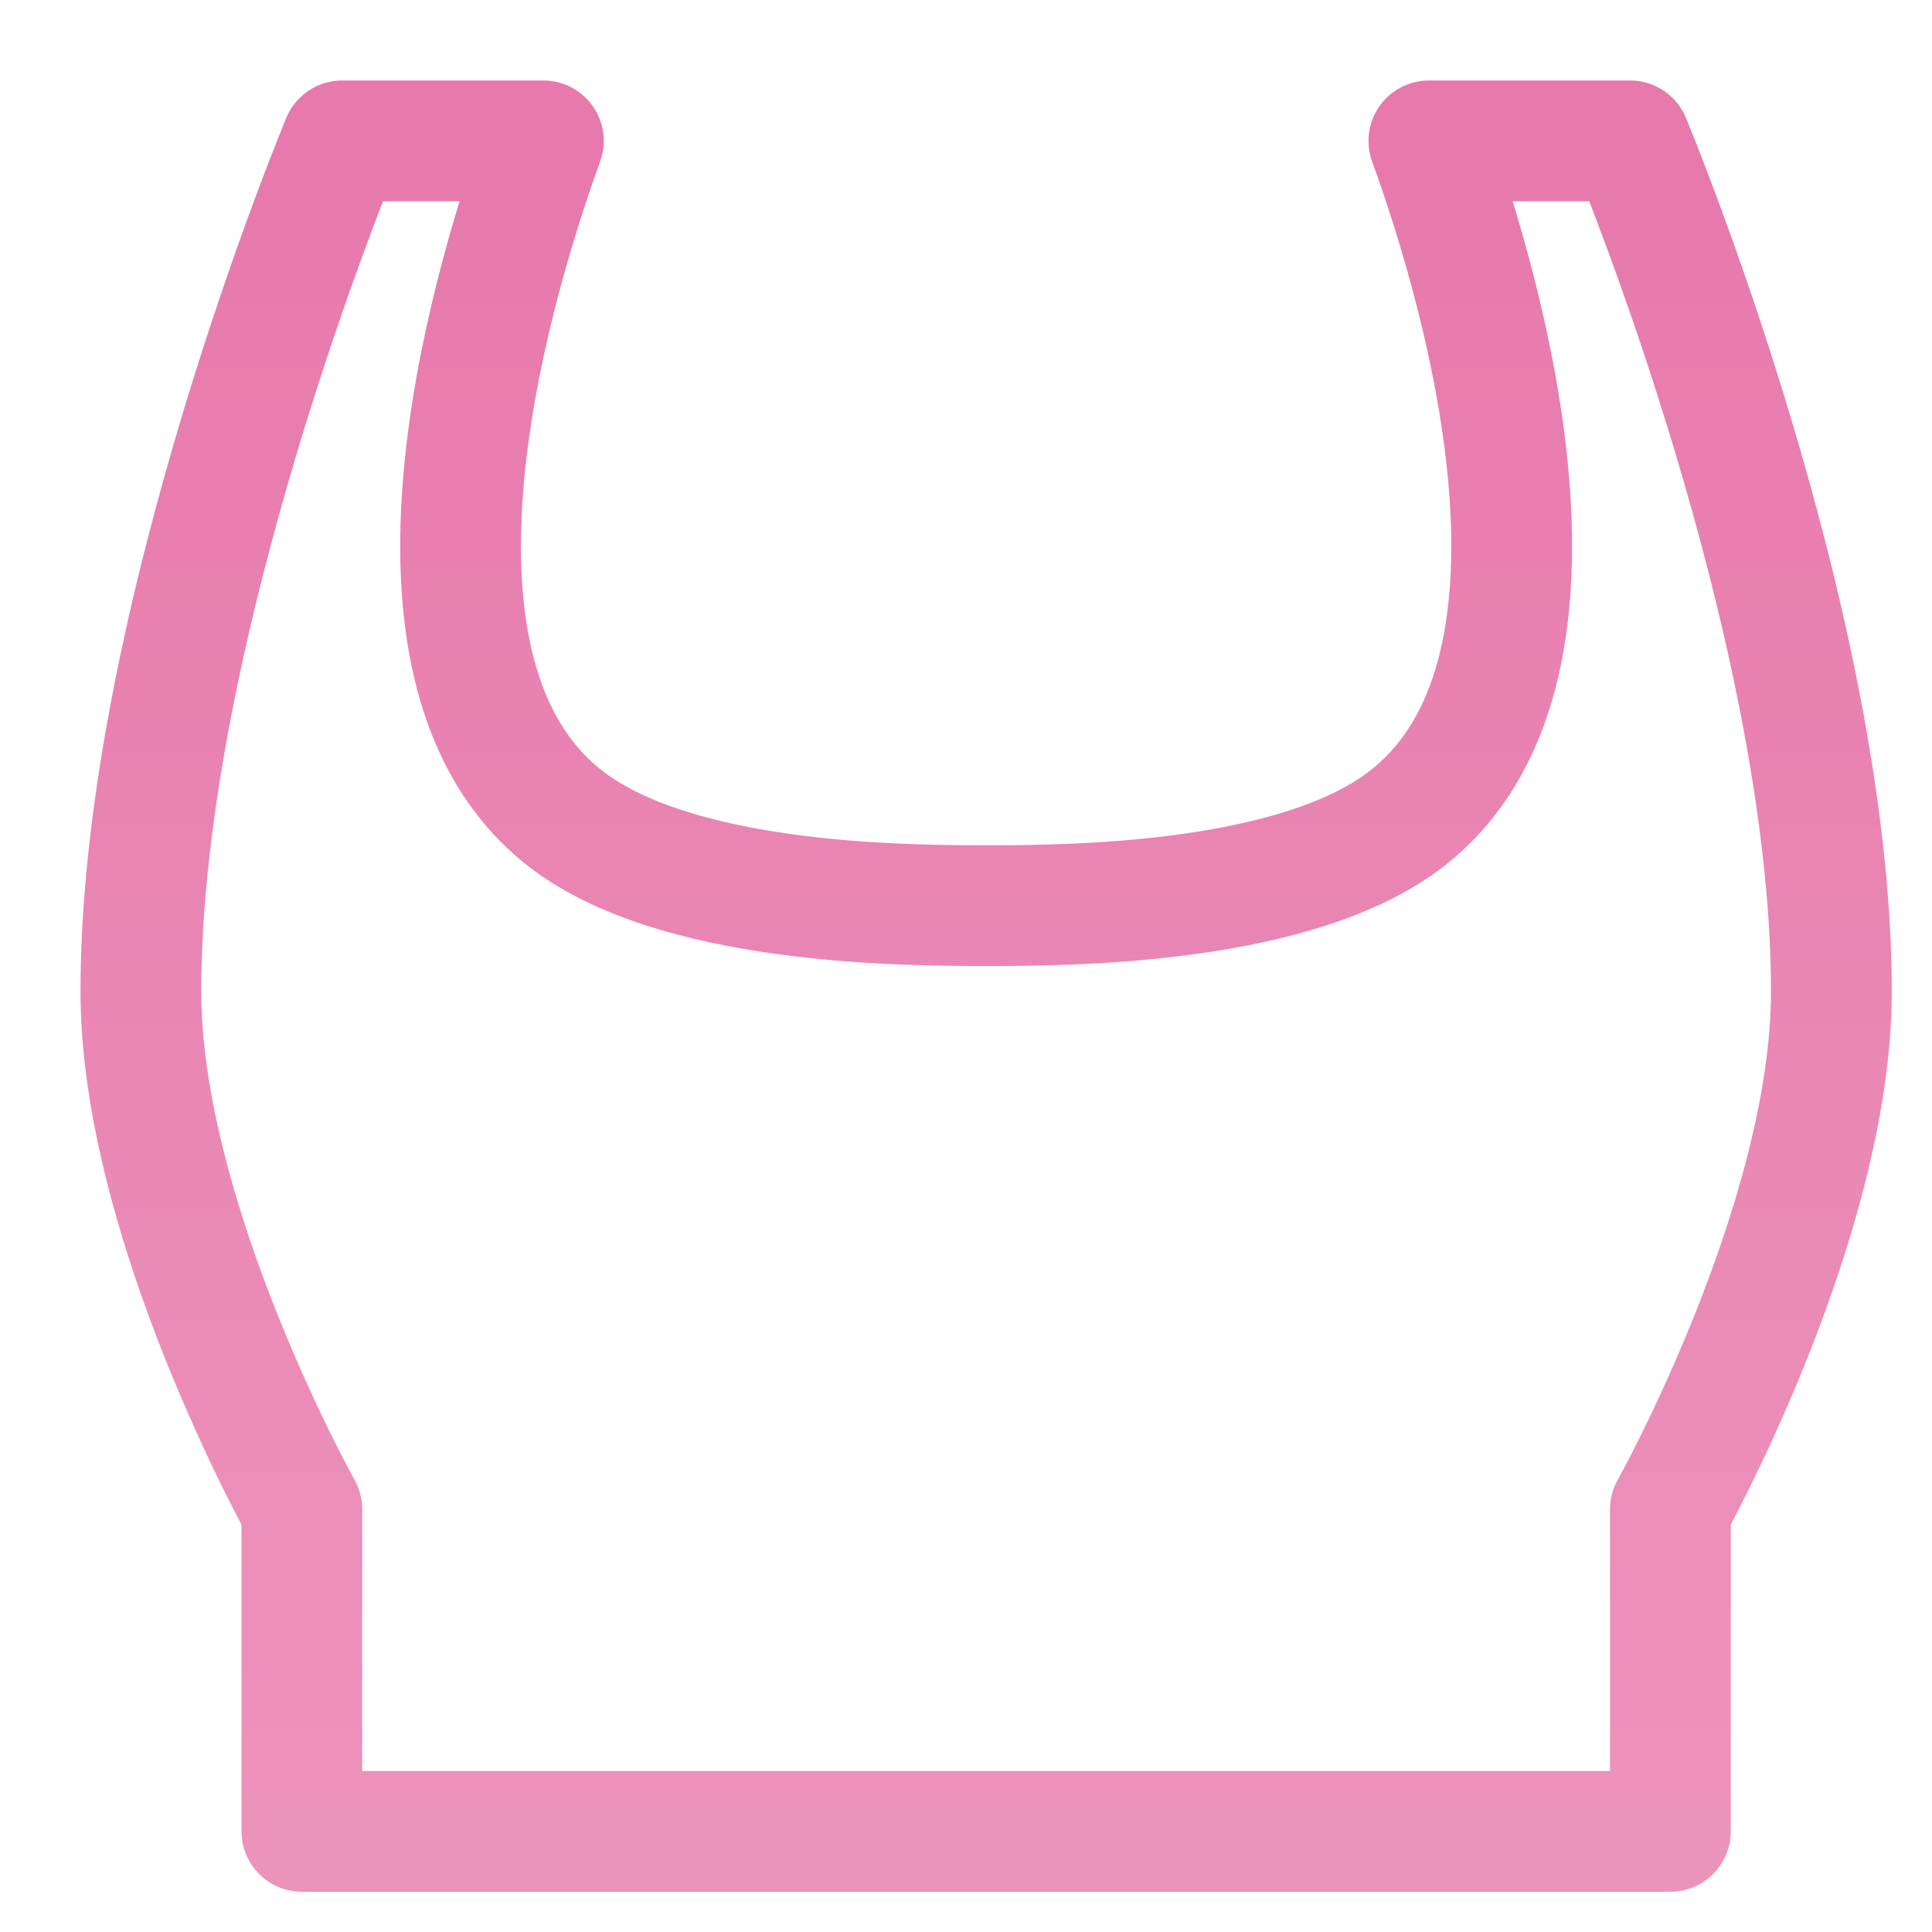 <svg xmlns="http://www.w3.org/2000/svg" width="48" height="48"><defs><linearGradient id="gradient-pink" x1="0%" x2="0%" y1="0%" y2="100%"><stop offset="0%" stop-color="#E779AC"></stop><stop offset="100%" stop-color="#EC93BC"></stop></linearGradient></defs><g fill="none" stroke="url(#gradient-pink)" stroke-linecap="round" stroke-linejoin="round" stroke-width="3" class="nc-icon-wrapper" transform="translate(.5 .5)"><path d="M7 37h34" data-cap="butt" data-color="color-2"></path><path d="M41 45v-8s4-7.146 4-12.869C45 14.952 40 3 40 3h-5c1.509 4.167 3.99 13.23-.5 16.8C31.777 21.966 26.133 22 24 22s-7.777-.034-10.5-2.2C9.01 16.23 11.491 7.167 13 3H8S3 14.952 3 24.131C3 29.854 7 37 7 37v8Z"></path></g></svg>